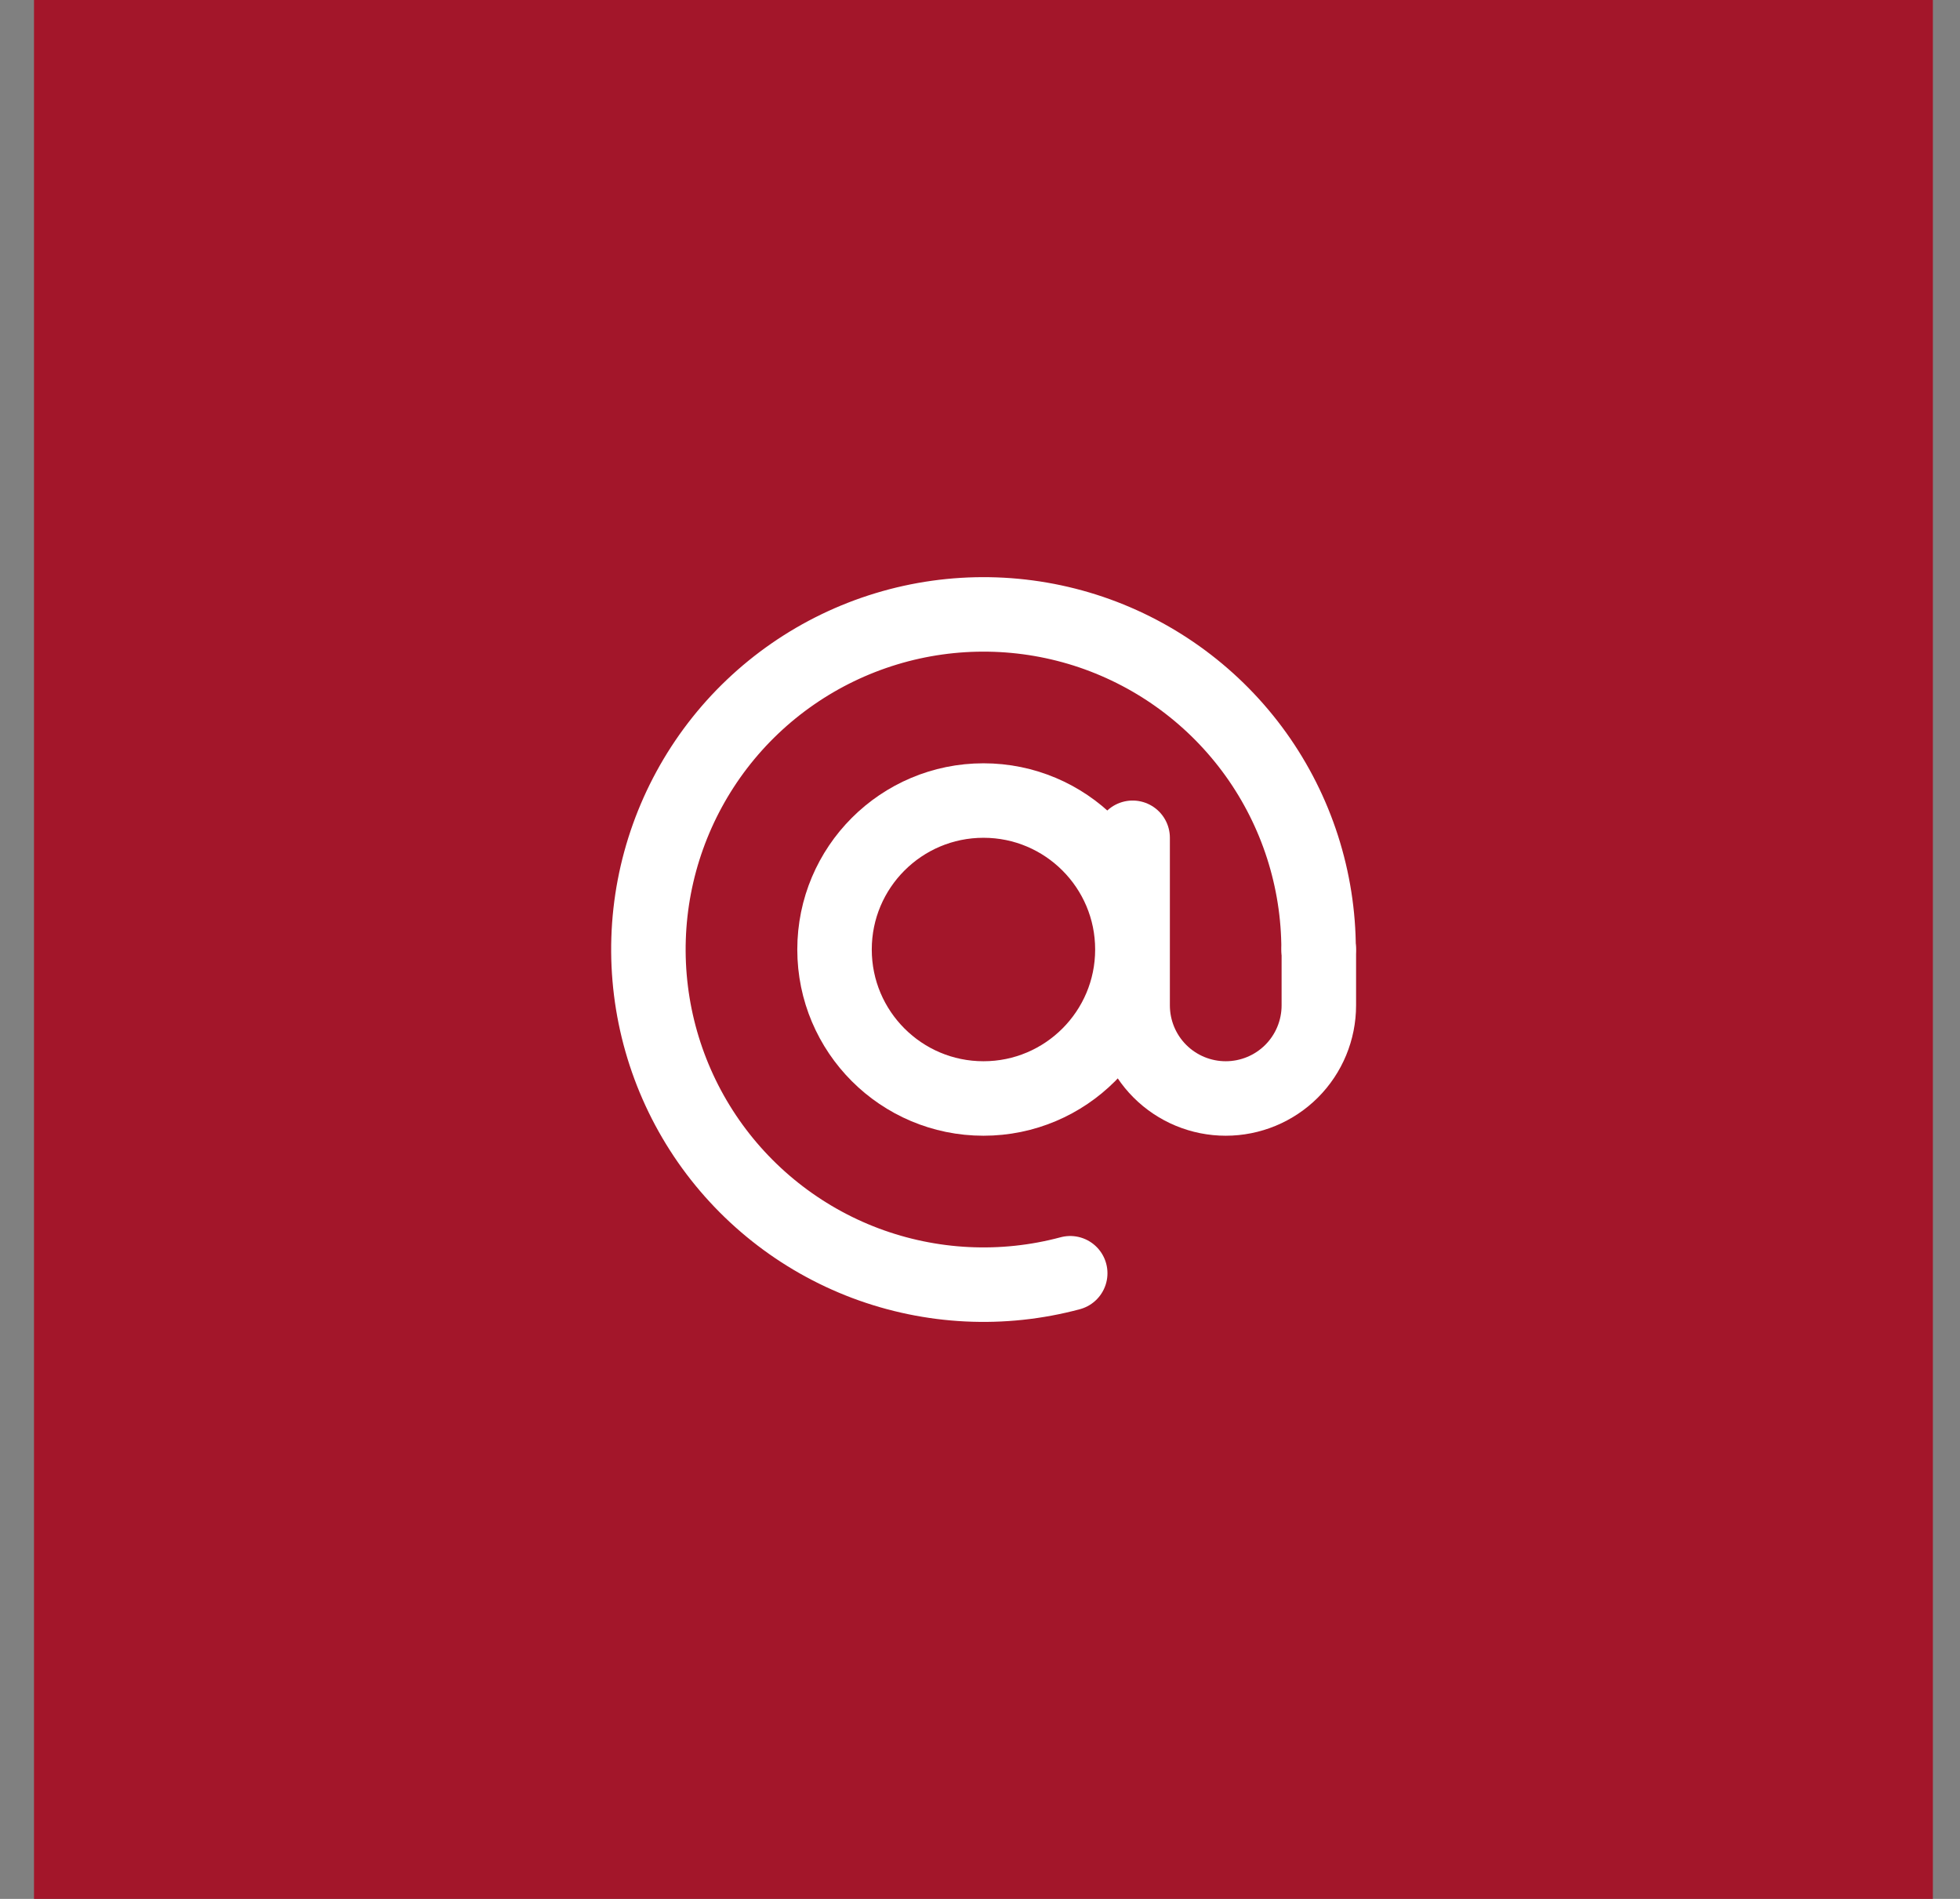 <?xml version="1.0" encoding="UTF-8"?> <svg xmlns="http://www.w3.org/2000/svg" width="32" height="31" viewBox="0 0 32 31" fill="none"><rect x="0" y="0" width="32" height="31" fill="#808080" stroke="none"/><rect width="31.002" height="31.002" transform="translate(0.555)" fill="#A3162A"></rect><path d="M21.528 15.501C21.528 14.358 21.17 13.244 20.504 12.314C19.838 11.385 18.898 10.688 17.816 10.32C16.733 9.953 15.563 9.934 14.469 10.266C13.375 10.598 12.412 11.264 11.716 12.171C11.021 13.078 10.626 14.18 10.589 15.322C10.552 16.465 10.873 17.59 11.508 18.541C12.143 19.491 13.06 20.219 14.13 20.622C15.2 21.024 16.369 21.082 17.473 20.786" stroke="white" stroke-width="1.216" stroke-linecap="round"></path><path d="M16.057 17.933C17.399 17.933 18.488 16.844 18.488 15.501C18.488 14.158 17.399 13.069 16.057 13.069C14.714 13.069 13.625 14.158 13.625 15.501C13.625 16.844 14.714 17.933 16.057 17.933Z" stroke="white" stroke-width="1.216"></path><path d="M18.492 13.677V16.413C18.492 16.816 18.652 17.203 18.937 17.488C19.222 17.773 19.609 17.933 20.012 17.933C20.415 17.933 20.802 17.773 21.087 17.488C21.372 17.203 21.532 16.816 21.532 16.413V15.501" stroke="white" stroke-width="1.216" stroke-linecap="round"></path></svg> 